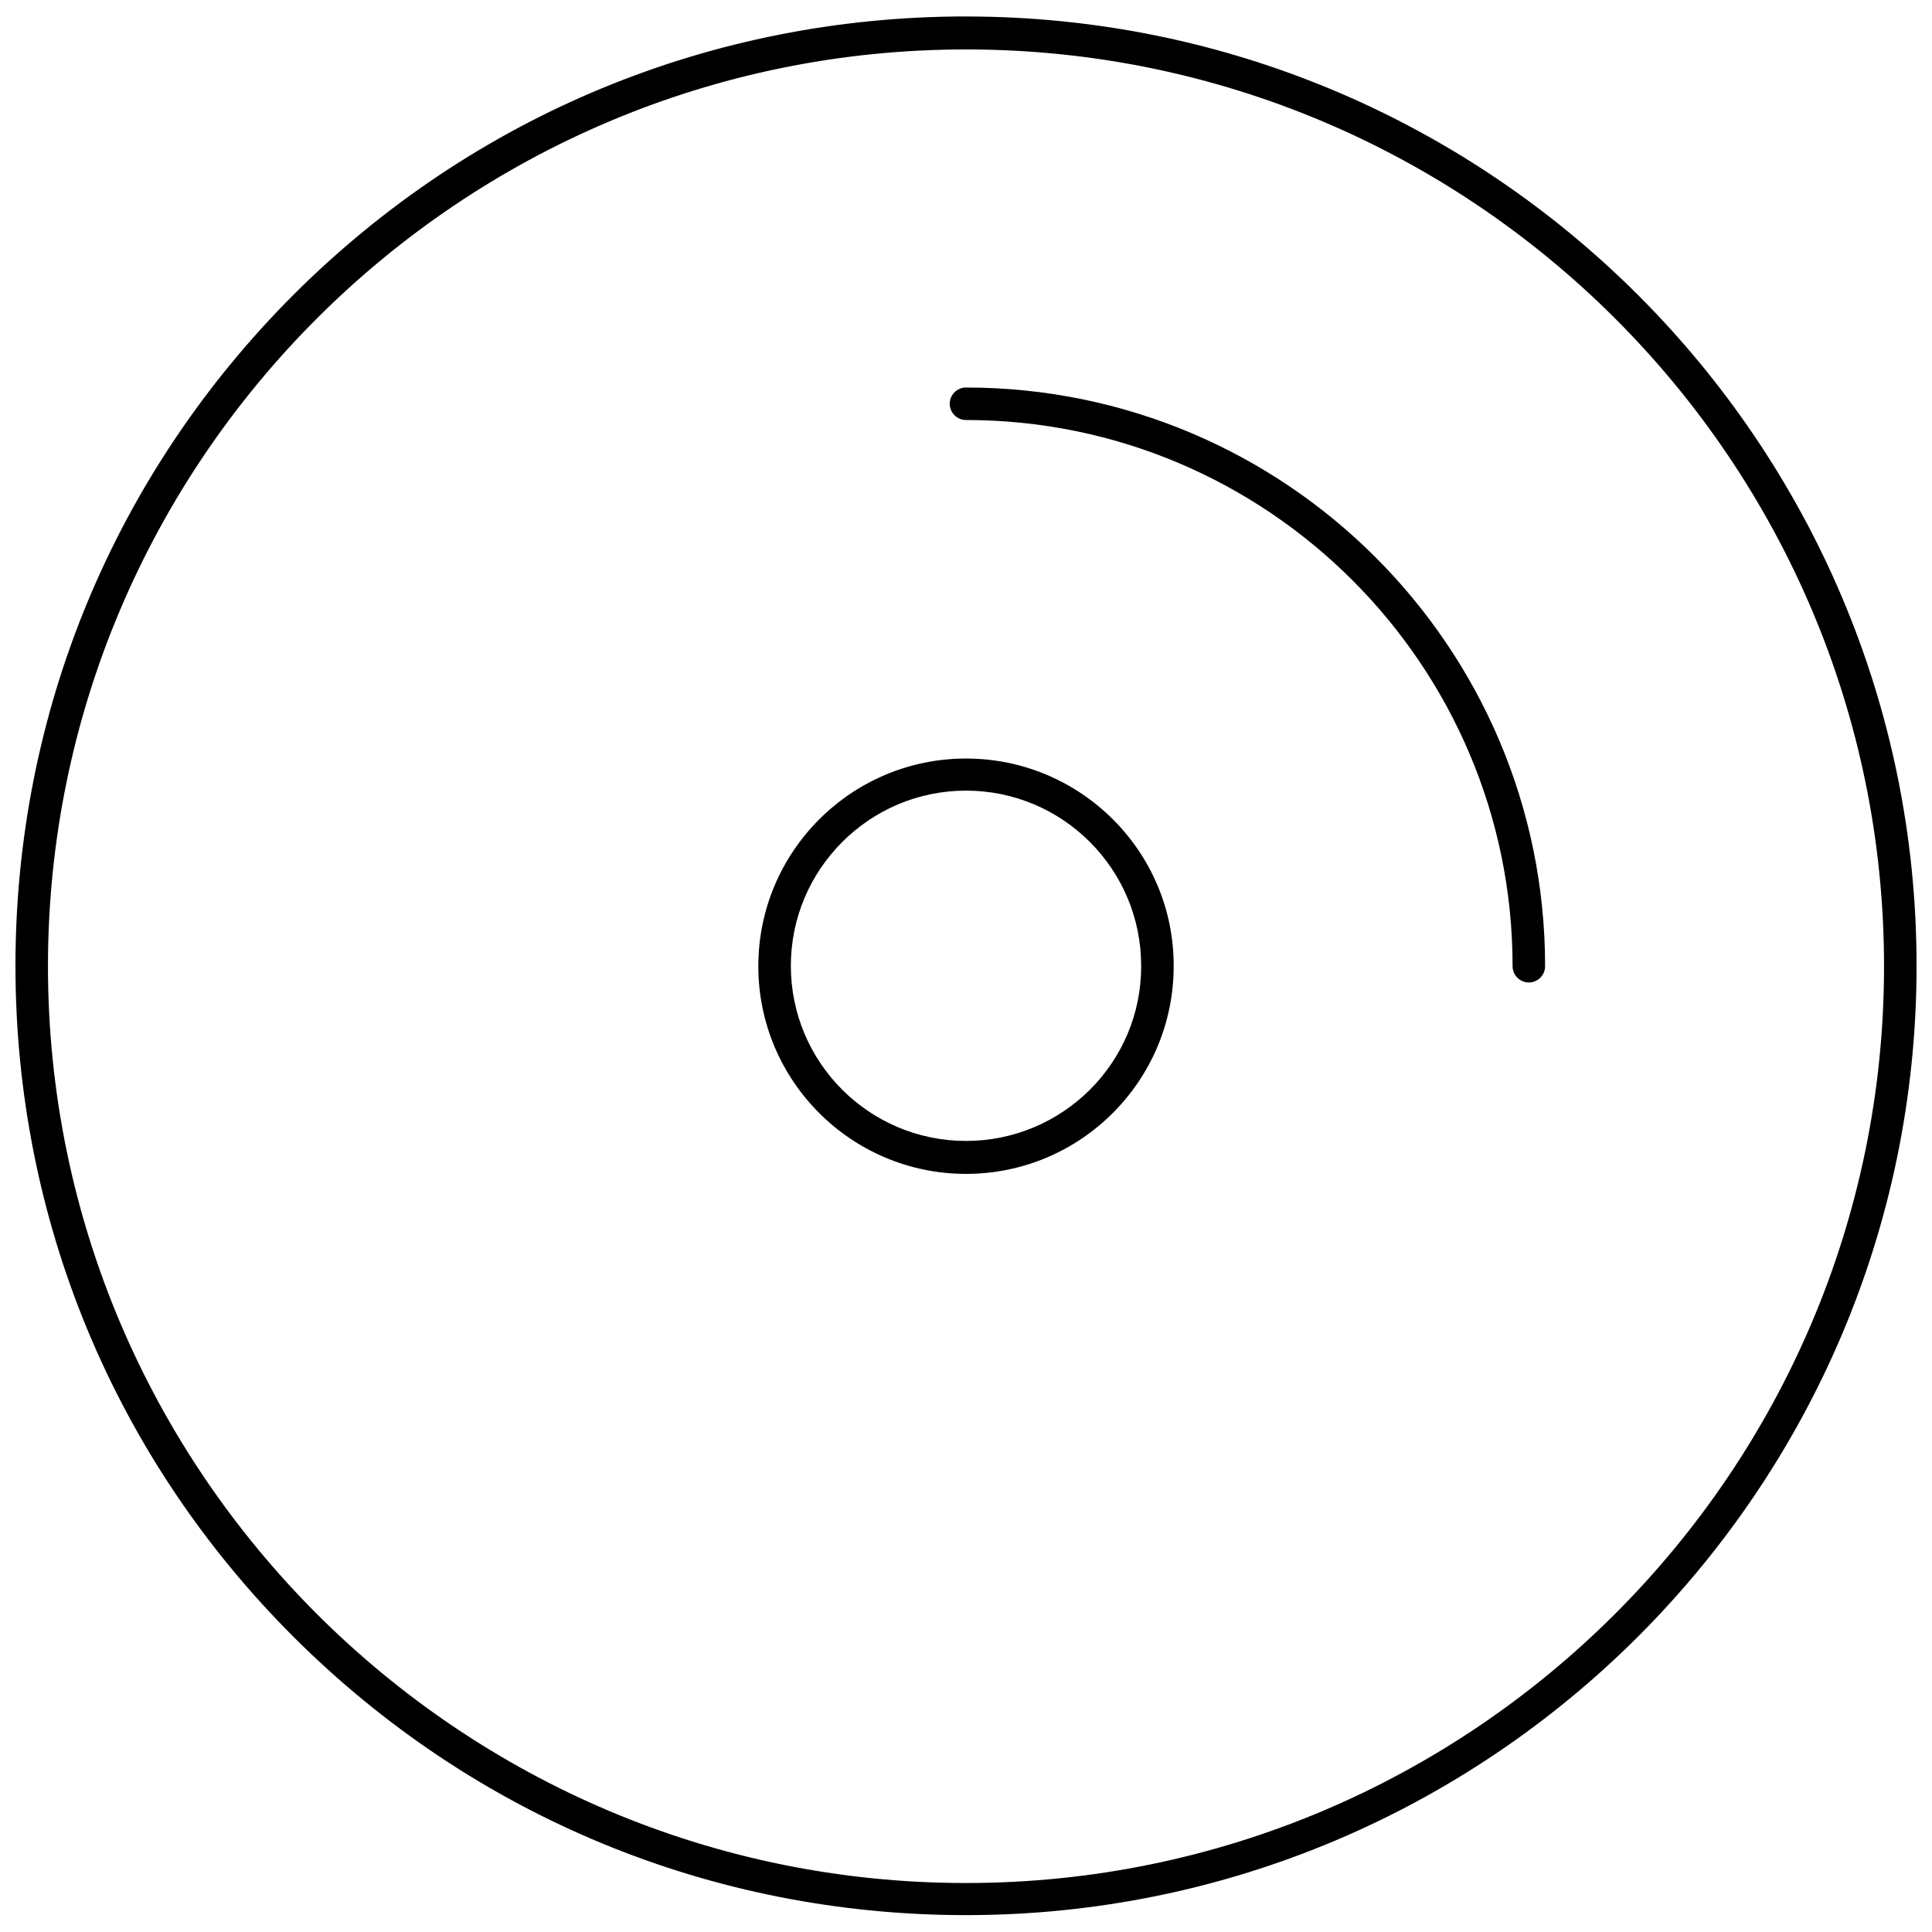 <?xml version="1.0" encoding="UTF-8"?>
<!-- The Best Svg Icon site in the world: iconSvg.co, Visit us! https://iconsvg.co -->
<svg width="800px" height="800px" version="1.1" viewBox="144 144 512 512" xmlns="http://www.w3.org/2000/svg">
 <defs>
  <clipPath id="a">
   <path d="m148.09 148.09h503.81v503.81h-503.81z"/>
  </clipPath>
 </defs>
 <g clip-path="url(#a)">
  <path d="m400 148.36c-67.312 0-130.53 26.172-178.13 73.664-47.496 47.496-73.773 110.71-73.773 177.92 0 67.203 26.172 130.42 73.773 177.92 47.602 47.496 110.82 73.664 178.13 73.664 138.93 0 251.91-112.87 251.91-251.58-0.004-138.71-112.98-251.58-251.91-251.58zm0 494.66c-134.19 0-243.29-108.99-243.29-242.96 0-133.98 109.1-242.96 243.29-242.96s243.29 108.99 243.29 242.96c0 133.87-109.1 242.96-243.29 242.96z"/>
 </g>
 <path d="m400 345.02c-30.371 0-55.035 24.664-55.035 55.035 0 30.371 24.664 55.035 55.035 55.035s55.035-24.664 55.035-55.035c0.105-30.375-24.664-55.035-55.035-55.035zm0 101.34c-25.633 0-46.418-20.785-46.418-46.418 0-25.523 20.785-46.418 46.418-46.418s46.418 20.785 46.418 46.418c0.105 25.633-20.789 46.418-46.418 46.418z"/>
 <path d="m400 246.69c-2.371 0-4.309 1.938-4.309 4.309s1.938 4.309 4.309 4.309c79.91 0 144.85 64.941 144.85 144.75 0 2.371 1.938 4.309 4.309 4.309s4.309-1.938 4.309-4.309c0-84.652-68.82-153.36-153.47-153.36z"/>
</svg>